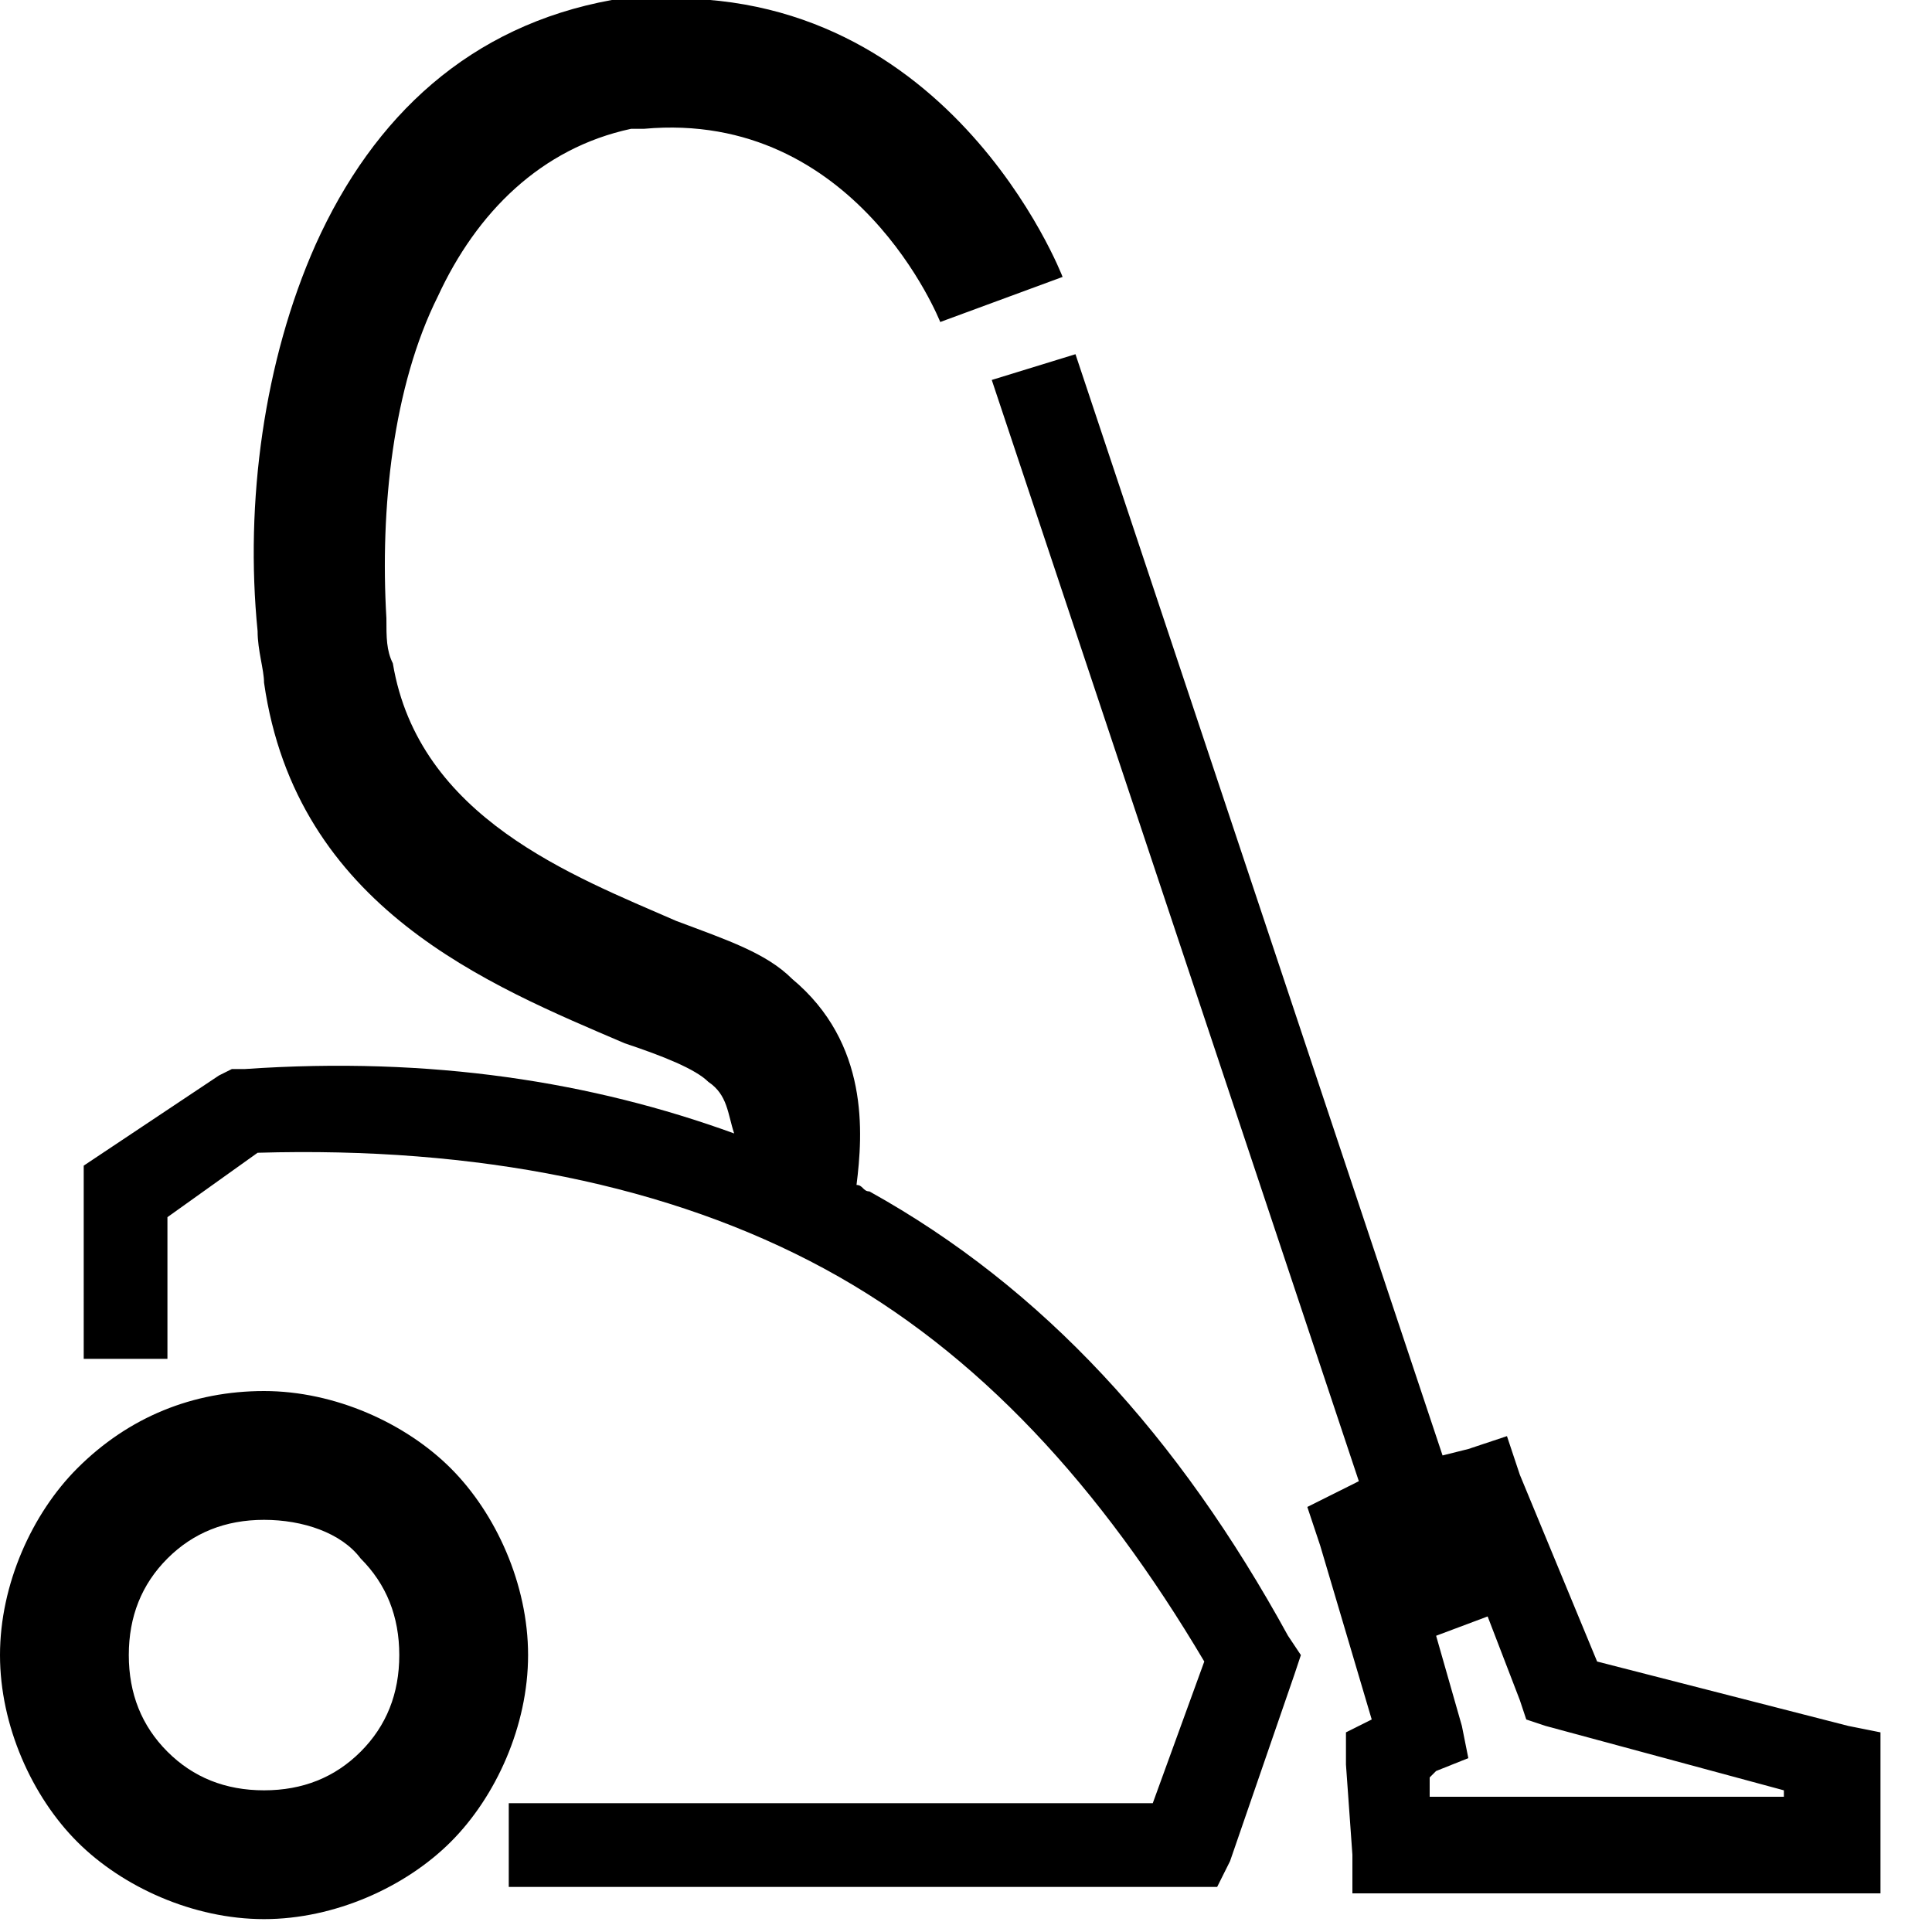 <?xml version="1.0" encoding="utf-8"?>
<!-- Generator: Adobe Illustrator 28.0.0, SVG Export Plug-In . SVG Version: 6.00 Build 0)  -->
<svg version="1.1" id="Layer_1" xmlns="http://www.w3.org/2000/svg" xmlns:xlink="http://www.w3.org/1999/xlink" x="0px" y="0px"
	 viewBox="0 0 30 30" style="enable-background:new 0 0 30 30;" xml:space="preserve">
<style type="text/css">
	.st0{fill-rule:evenodd;clip-rule:evenodd;}
</style>
<path class="st0" d="M20.9,23.1l0.2-0.1L15.4,5.9l1.3-0.4l5.7,17.1l0.4-0.1l0.6-0.2l0.2,0.6l1.2,2.9l3.9,1l0.5,0.1v0.5v1.3v0.7h-0.7
	h-6.8H21l0-0.6l-0.1-1.4l0-0.5l0.4-0.2l0,0l-0.8-2.7l-0.2-0.6L20.9,23.1L20.9,23.1z M1.3,21.1h1.3v-2.2L4,17.9
	c3.4-0.1,6.4,0.5,8.8,1.8c2.4,1.3,4.3,3.4,5.9,6.1L17.9,28h-10v1.3h10.5h0.5l0.2-0.4l1-2.9l0.1-0.3L20,25.4
	c-1.7-3.1-3.8-5.4-6.5-6.9c-0.1,0-0.1-0.1-0.2-0.1c0.1-0.8,0.2-2.2-1-3.2c-0.4-0.4-1-0.6-1.8-0.9c-1.6-0.7-4-1.6-4.4-4
	C6,10.1,6,9.9,6,9.6c-0.1-1.7,0.1-3.6,0.8-5c0.6-1.3,1.6-2.3,3-2.6C9.8,2,9.9,2,10,2c3.3-0.3,4.6,3,4.6,3l1.9-0.7
	c0,0-1.8-4.7-6.6-4.3c-0.1,0-0.3,0-0.4,0C7.3,0.4,5.8,1.8,4.9,3.8c-0.8,1.8-1.1,4-0.9,6c0,0.3,0.1,0.6,0.1,0.8
	c0.5,3.5,3.5,4.7,5.6,5.6c0.6,0.2,1.1,0.4,1.3,0.6c0.3,0.2,0.3,0.5,0.4,0.8c-2.2-0.8-4.7-1.2-7.6-1l-0.2,0l-0.2,0.1l-1.8,1.2
	l-0.3,0.2v0.4V21.1L1.3,21.1z M4.1,21.6c1.1,0,2.2,0.5,2.9,1.2s1.2,1.8,1.2,2.9c0,1.1-0.5,2.2-1.2,2.9v0c-0.7,0.7-1.8,1.2-2.9,1.2
	c-1.1,0-2.2-0.5-2.9-1.2S0,26.8,0,25.7c0-1.1,0.5-2.2,1.2-2.9h0C2,22,3,21.6,4.1,21.6L4.1,21.6z M5.6,24.2c0.4,0.4,0.6,0.9,0.6,1.5
	c0,0.6-0.2,1.1-0.6,1.5l0,0c-0.4,0.4-0.9,0.6-1.5,0.6S3,27.6,2.6,27.2C2.2,26.8,2,26.3,2,25.7c0-0.6,0.2-1.1,0.6-1.5v0
	c0.4-0.4,0.9-0.6,1.5-0.6C4.7,23.6,5.3,23.8,5.6,24.2L5.6,24.2z M23.1,25.1l-0.8,0.3l0.4,1.4l0.1,0.5l-0.5,0.2l-0.1,0.1l0,0.3h5.5
	v-0.1l-3.7-1l-0.3-0.1l-0.1-0.3L23.1,25.1z"/>
</svg>
